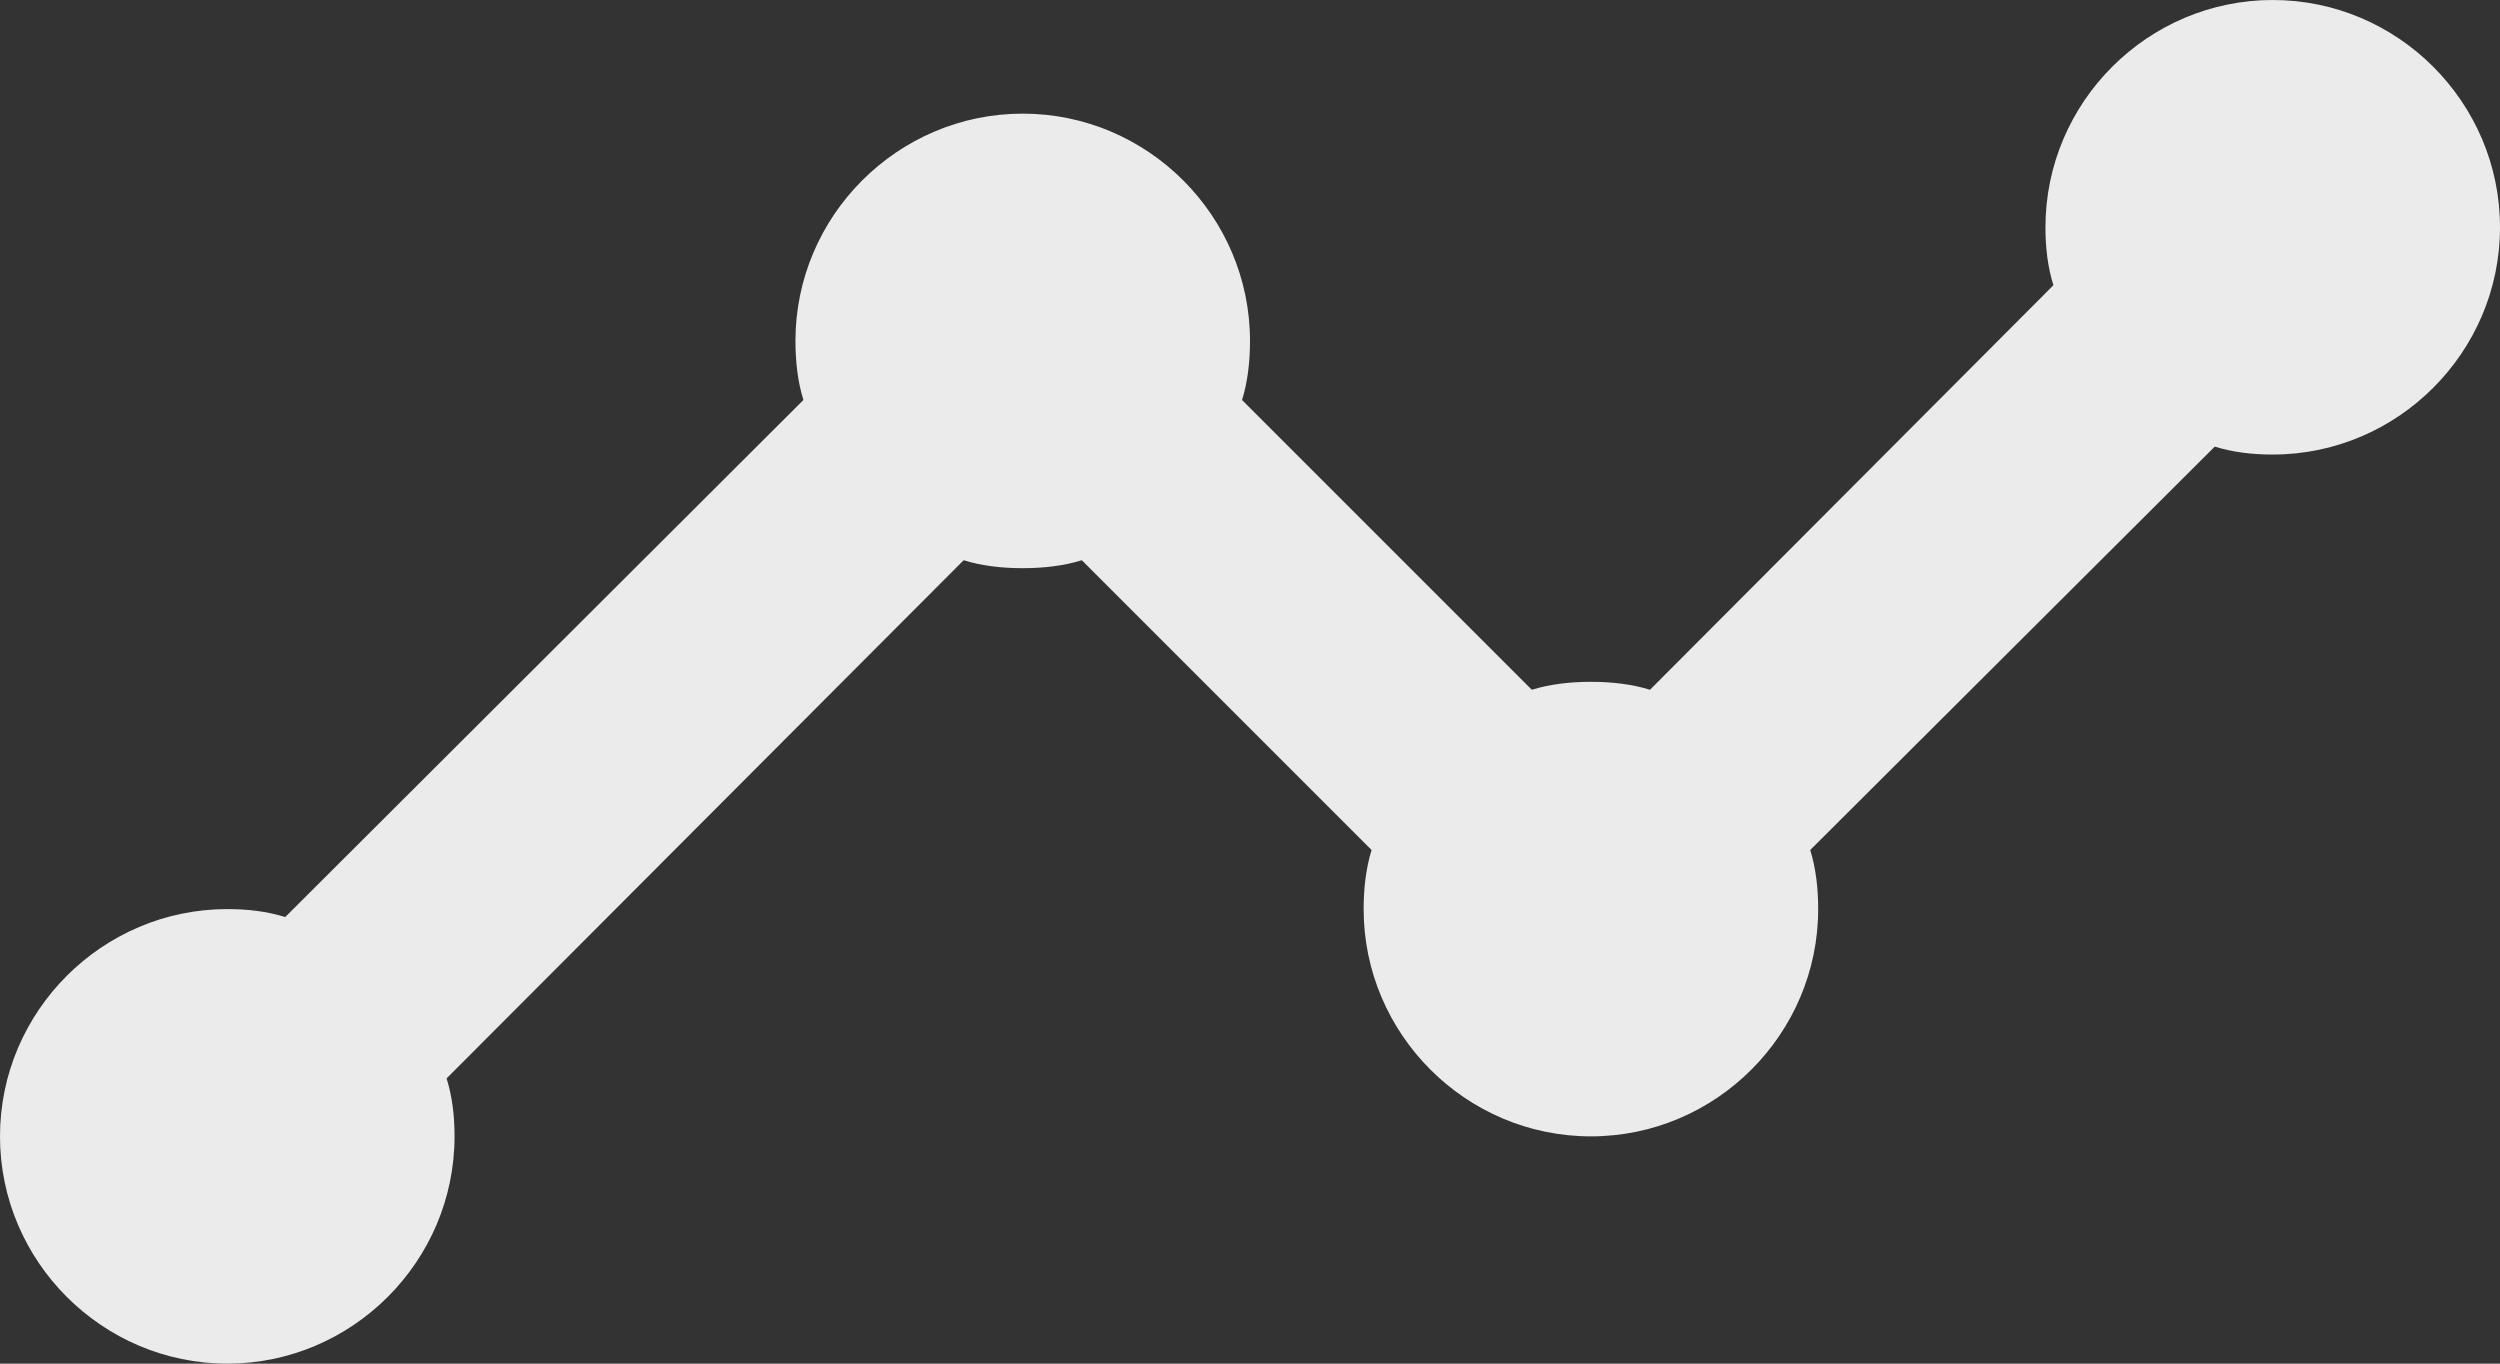 <?xml version="1.0" encoding="utf-8"?>
<!-- Generator: Adobe Illustrator 16.0.0, SVG Export Plug-In . SVG Version: 6.00 Build 0)  -->
<!DOCTYPE svg PUBLIC "-//W3C//DTD SVG 1.1//EN" "http://www.w3.org/Graphics/SVG/1.1/DTD/svg11.dtd">
<svg version="1.1" id="Layer_1" xmlns="http://www.w3.org/2000/svg" xmlns:xlink="http://www.w3.org/1999/xlink" x="0px" y="0px"
	 width="22px" height="12px" viewBox="-11 -6 22 12" enable-background="new -11 -6 22 12" xml:space="preserve">
<rect x="-11" y="-6" width="22" height="12" fill="#333333" stroke="none"/>
<g>
	<path fill="#EBEBEB" d="M11-4c0,1.1-0.9,2-2,2C8.82-2,8.65-2.02,8.49-2.07L4.93,1.48C4.98,1.641,5,1.82,5,2c0,1.1-0.9,2-2,2
		S1,3.1,1,2c0-0.18,0.02-0.359,0.07-0.52l-2.55-2.55C-1.64-1.02-1.82-1-2-1s-0.36-0.02-0.52-0.07l-4.55,4.56C-7.02,3.65-7,3.82-7,4
		c0,1.1-0.9,2-2,2s-2-0.9-2-2s0.9-2,2-2c0.18,0,0.35,0.02,0.51,0.07l4.56-4.55C-3.98-2.64-4-2.82-4-3c0-1.1,0.9-2,2-2s2,0.9,2,2
		c0,0.18-0.02,0.36-0.07,0.52l2.55,2.55C2.641,0.02,2.82,0,3,0s0.359,0.02,0.52,0.07L7.07-3.49C7.02-3.65,7-3.82,7-4
		c0-1.1,0.9-2,2-2S11-5.1,11-4z"/>
</g>
</svg>
